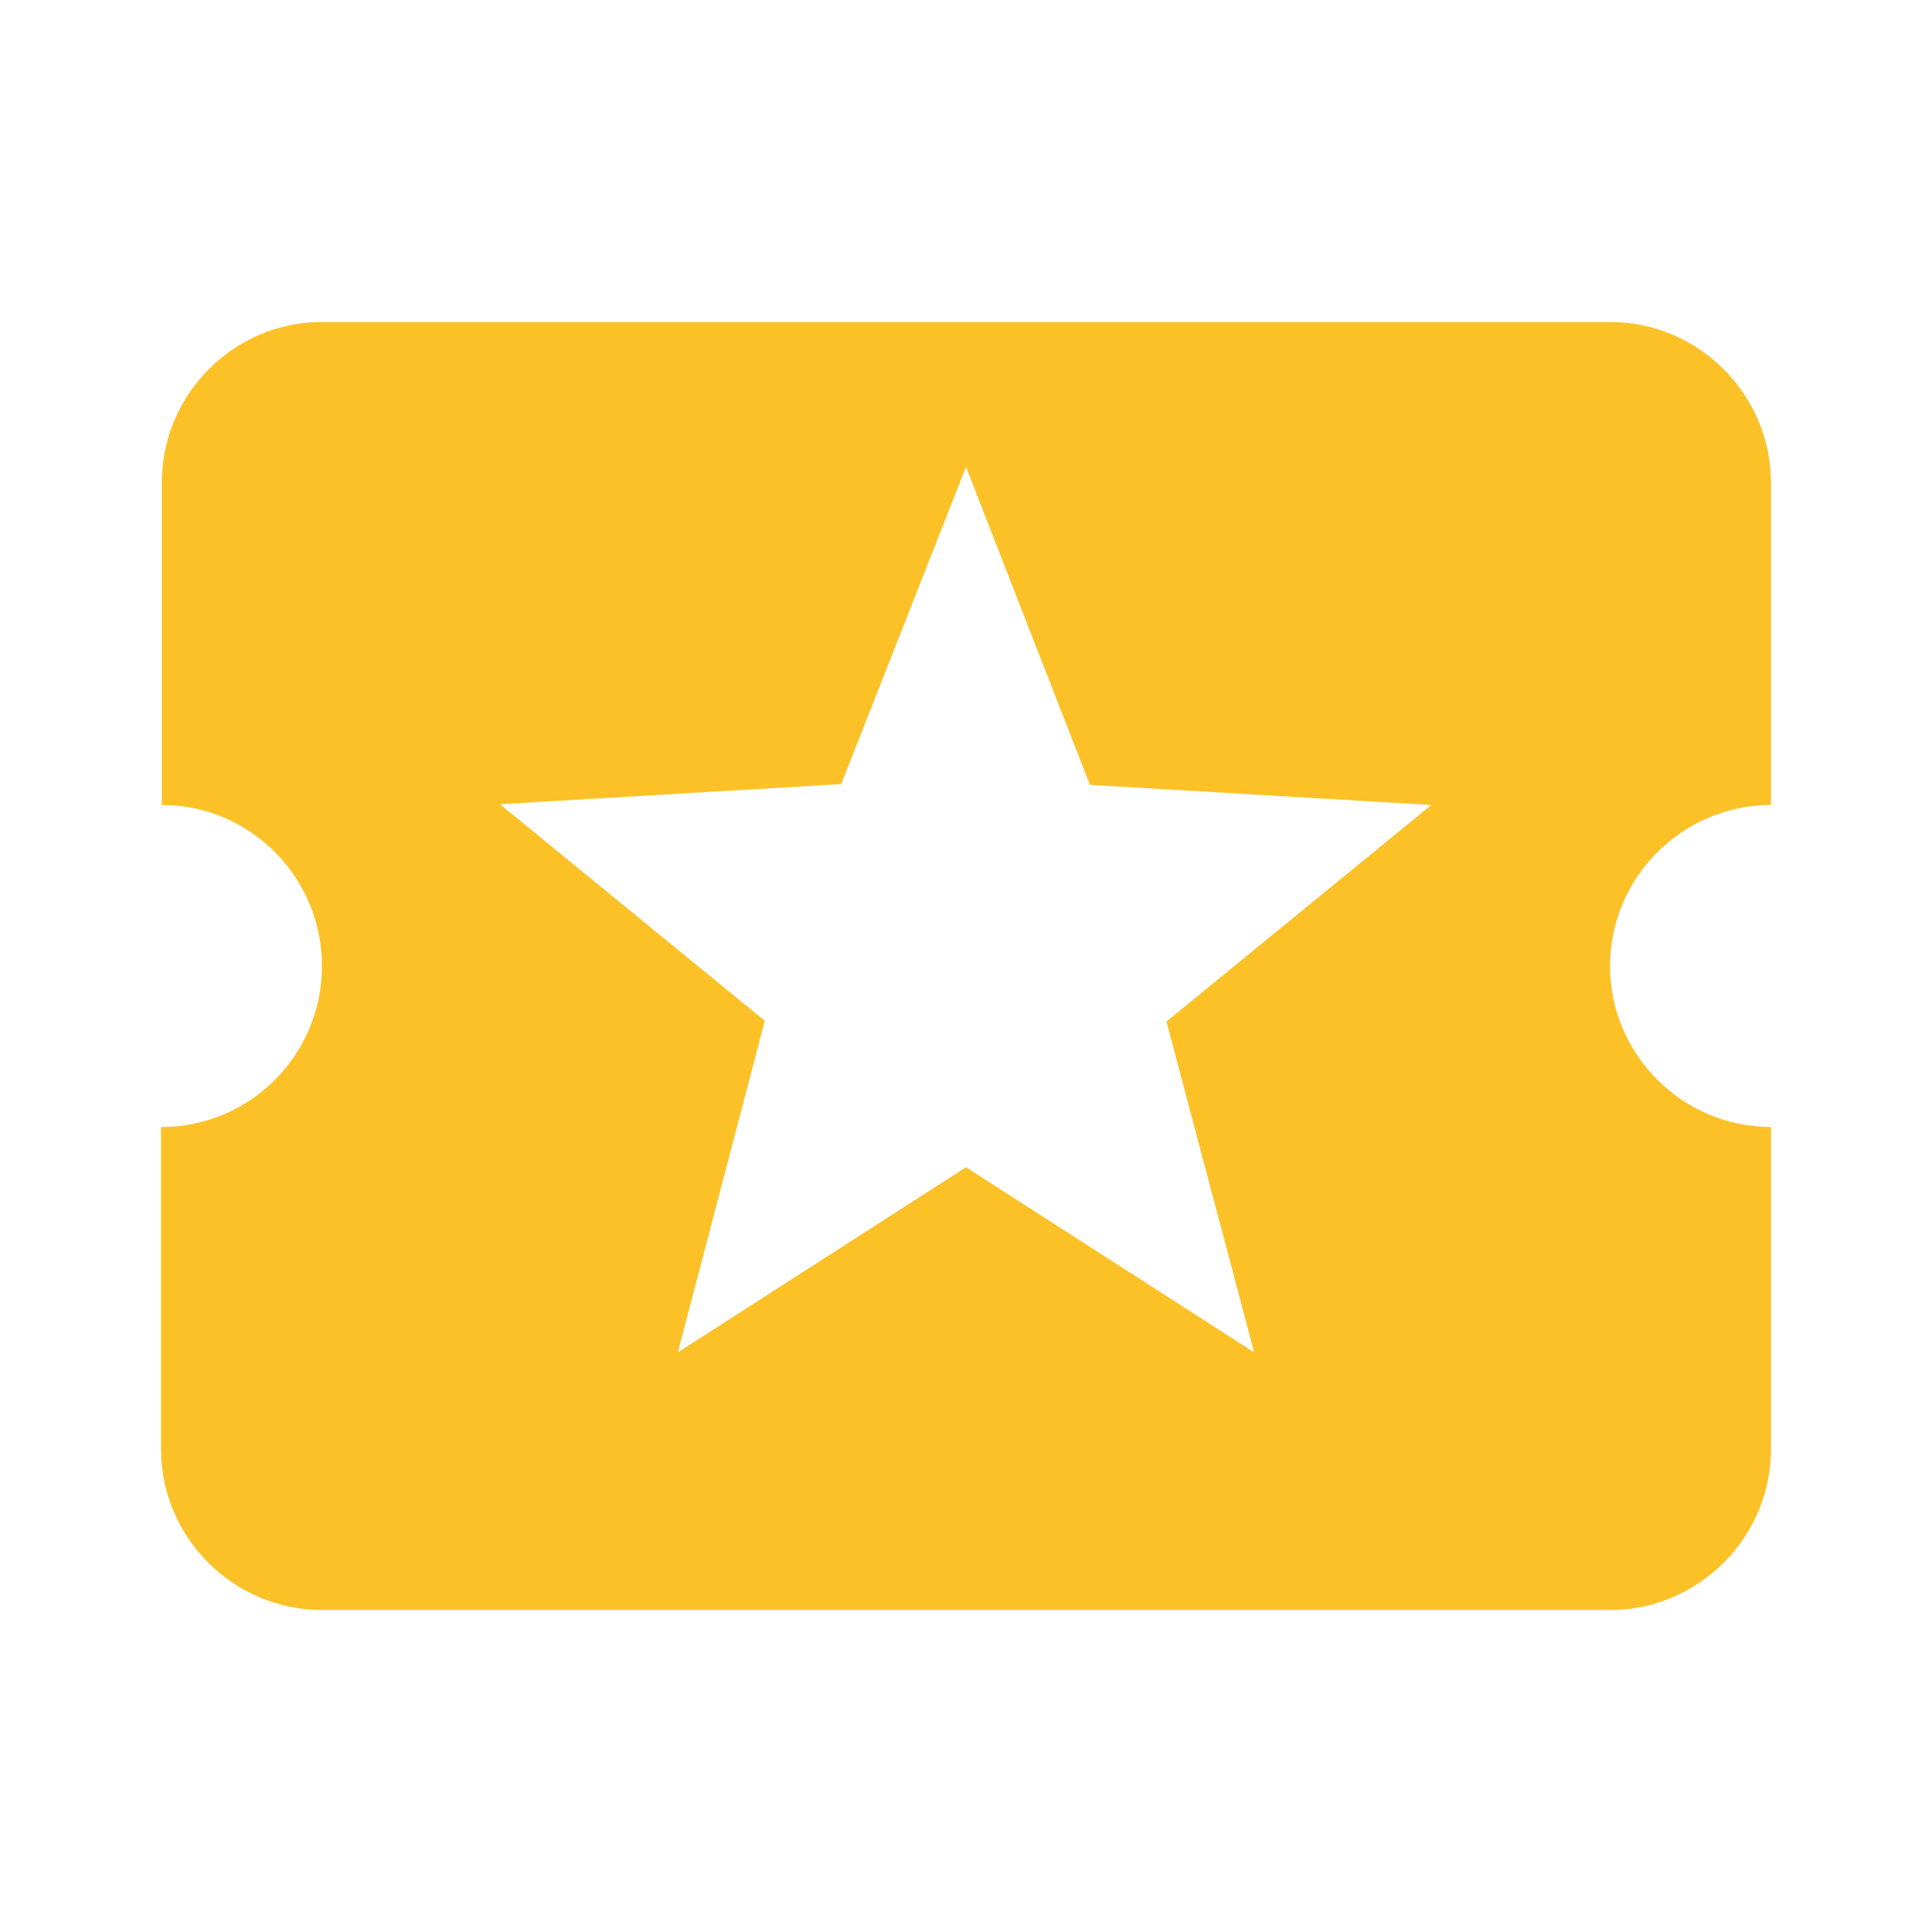 <?xml version="1.0" encoding="UTF-8"?>
<svg width="32px" height="32px" viewBox="0 0 32 32" version="1.1" xmlns="http://www.w3.org/2000/svg" xmlns:xlink="http://www.w3.org/1999/xlink">
    <!-- Generator: Sketch 52.3 (67297) - http://www.bohemiancoding.com/sketch -->
    <title>get new early access</title>
    <desc>Created with Sketch.</desc>
    <g id="get-new-early-access" stroke="none" stroke-width="1" fill="none" fill-rule="evenodd">
        <g id="baseline-local_activity-24px-copy">
            <polygon id="Shape" points="0 0 32 0 32 32 0 32"></polygon>
            <path d="M26.667,16 C26.667,14.533 27.867,13.333 29.333,13.333 L29.333,8 C29.333,6.533 28.133,5.333 26.667,5.333 L5.333,5.333 C3.867,5.333 2.68,6.533 2.68,8 L2.68,13.333 C4.147,13.333 5.333,14.533 5.333,16 C5.333,17.467 4.147,18.667 2.667,18.667 L2.667,24 C2.667,25.467 3.867,26.667 5.333,26.667 L26.667,26.667 C28.133,26.667 29.333,25.467 29.333,24 L29.333,18.667 C27.867,18.667 26.667,17.467 26.667,16 Z M20.773,22.4 L16,19.333 L11.227,22.4 L12.667,16.907 L8.28,13.32 L13.933,12.987 L16,7.733 L18.053,13 L23.707,13.333 L19.32,16.92 L20.773,22.4 Z" id="Shape" fill="#FBC127" fill-rule="nonzero"></path>
        </g>
    </g>
</svg>

